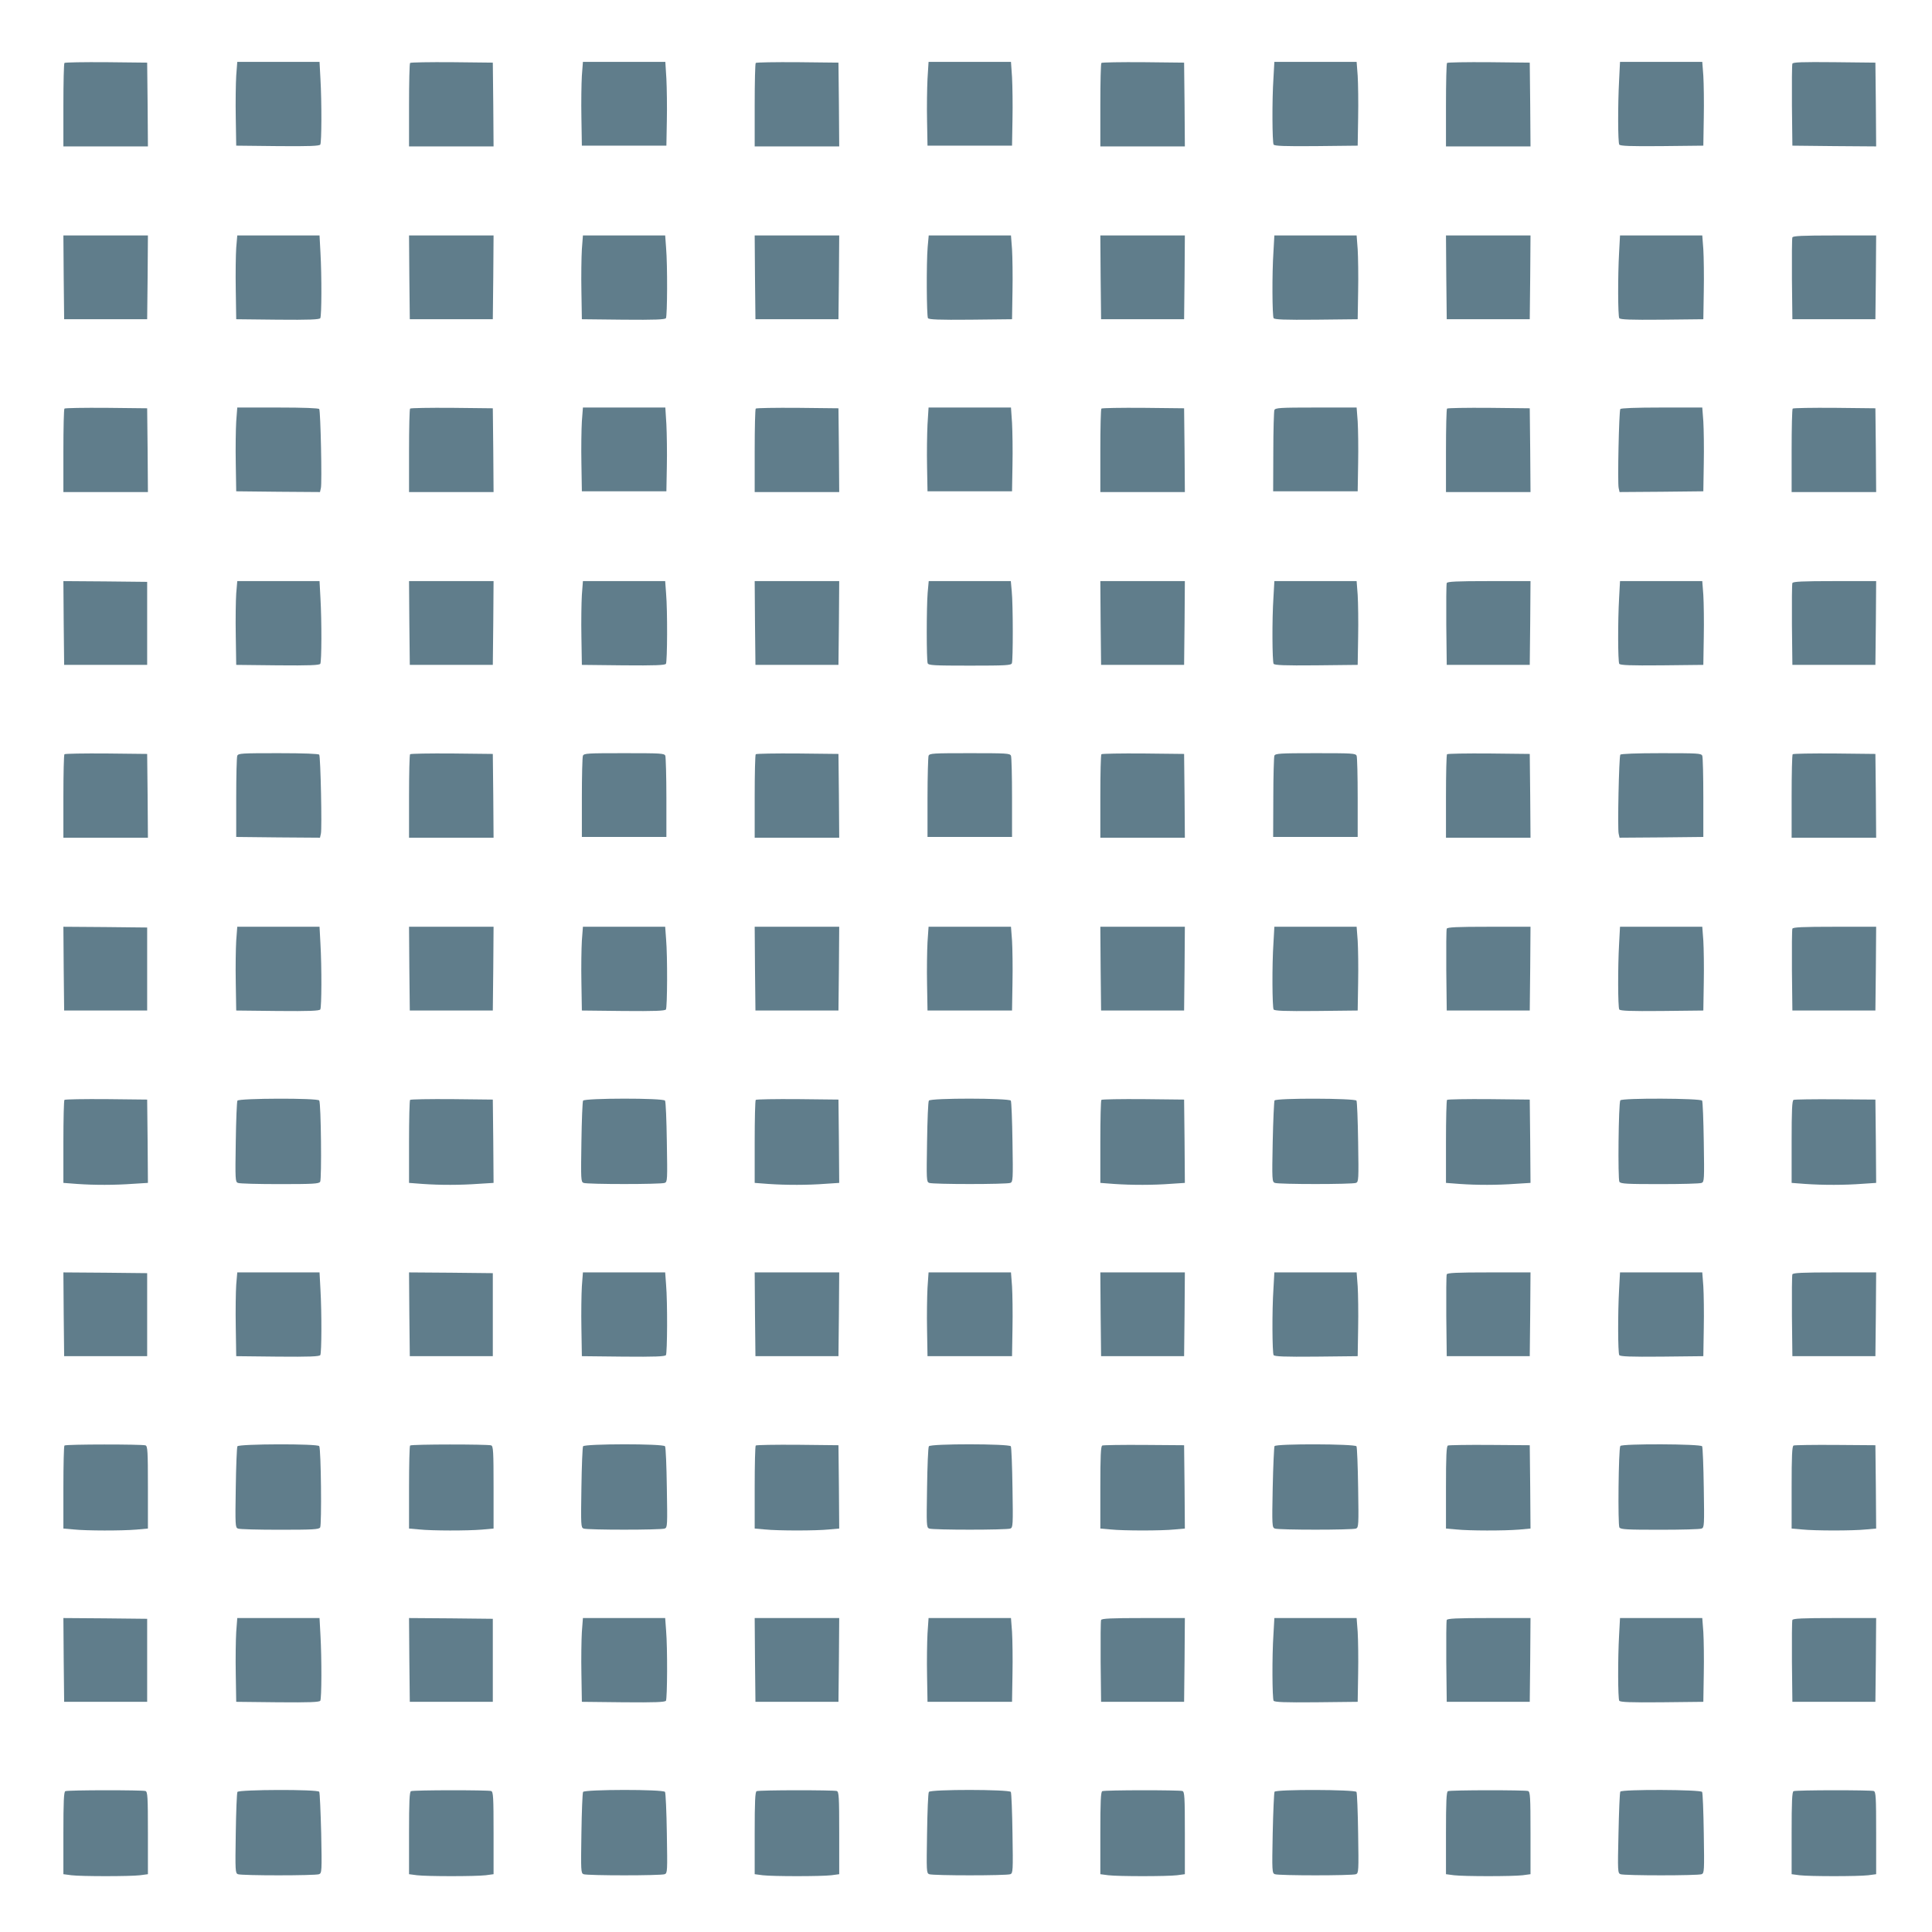 <?xml version="1.0" standalone="no"?>
<!DOCTYPE svg PUBLIC "-//W3C//DTD SVG 20010904//EN"
 "http://www.w3.org/TR/2001/REC-SVG-20010904/DTD/svg10.dtd">
<svg version="1.0" xmlns="http://www.w3.org/2000/svg"
 width="1280pt" height="1280pt" viewBox="0 0 1280 1280"
 preserveAspectRatio="xMidYMid meet">
<g transform="translate(0,1280) scale(0.1,-0.1)"
fill="#607d8b" stroke="none">
<path d="M427 12383 c-4 -3 -7 -129 -7 -280 l0 -273 280 0 280 0 -2 278 -3
277 -271 3 c-149 1 -273 -1 -277 -5z"/>
<path d="M1565 12298 c-3 -51 -5 -176 -3 -278 l3 -185 274 -3 c213 -2 276 1
283 10 9 16 10 279 1 436 l-6 112 -273 0 -272 0 -7 -92z"/>
<path d="M2717 12383 c-4 -3 -7 -129 -7 -280 l0 -273 280 0 280 0 -2 278 -3
277 -271 3 c-149 1 -273 -1 -277 -5z"/>
<path d="M3855 12298 c-3 -51 -5 -176 -3 -278 l3 -185 280 0 280 0 3 165 c2
91 0 216 -3 278 l-7 112 -273 0 -273 0 -7 -92z"/>
<path d="M5007 12383 c-4 -3 -7 -129 -7 -280 l0 -273 280 0 280 0 -2 278 -3
277 -271 3 c-149 1 -273 -1 -277 -5z"/>
<path d="M6145 12278 c-3 -62 -5 -187 -3 -278 l3 -165 280 0 280 0 3 175 c2
96 0 221 -3 278 l-7 102 -273 0 -273 0 -7 -112z"/>
<path d="M7297 12383 c-4 -3 -7 -129 -7 -280 l0 -273 280 0 280 0 -2 278 -3
277 -271 3 c-149 1 -273 -1 -277 -5z"/>
<path d="M8437 12283 c-10 -147 -8 -425 1 -441 7 -9 70 -12 283 -10 l274 3 3
185 c2 102 0 227 -3 278 l-7 92 -272 0 -273 0 -6 -107z"/>
<path d="M9587 12383 c-4 -3 -7 -129 -7 -280 l0 -273 280 0 280 0 -2 278 -3
277 -271 3 c-149 1 -273 -1 -277 -5z"/>
<path d="M10727 12268 c-9 -167 -8 -410 1 -426 7 -9 70 -12 283 -10 l274 3 3
185 c2 102 0 227 -3 278 l-7 92 -272 0 -273 0 -6 -122z"/>
<path d="M11875 12378 c-3 -8 -4 -132 -3 -278 l3 -265 278 -3 277 -2 -2 277
-3 278 -273 3 c-214 2 -274 0 -277 -10z"/>
<path d="M422 10963 l3 -278 275 0 275 0 3 278 2 277 -280 0 -280 0 2 -277z"/>
<path d="M1565 11158 c-3 -46 -5 -171 -3 -278 l3 -195 274 -3 c213 -2 276 1
283 10 9 16 10 279 1 436 l-6 112 -273 0 -272 0 -7 -82z"/>
<path d="M2712 10963 l3 -278 275 0 275 0 3 278 2 277 -280 0 -280 0 2 -277z"/>
<path d="M3855 11148 c-3 -51 -5 -176 -3 -278 l3 -185 274 -3 c213 -2 276 1
283 10 9 15 11 349 1 466 l-6 82 -273 0 -272 0 -7 -92z"/>
<path d="M5002 10963 l3 -278 275 0 275 0 3 278 2 277 -280 0 -280 0 2 -277z"/>
<path d="M6146 11163 c-9 -108 -7 -455 2 -471 7 -9 70 -12 283 -10 l274 3 3
185 c2 102 0 227 -3 278 l-7 92 -272 0 -273 0 -7 -77z"/>
<path d="M7292 10963 l3 -278 275 0 275 0 3 278 2 277 -280 0 -280 0 2 -277z"/>
<path d="M8437 11133 c-10 -147 -8 -425 1 -441 7 -9 70 -12 283 -10 l274 3 3
185 c2 102 0 227 -3 278 l-7 92 -272 0 -273 0 -6 -107z"/>
<path d="M9582 10963 l3 -278 275 0 275 0 3 278 2 277 -280 0 -280 0 2 -277z"/>
<path d="M10727 11128 c-9 -157 -8 -420 1 -436 7 -9 70 -12 283 -10 l274 3 3
185 c2 102 0 227 -3 278 l-7 92 -272 0 -273 0 -6 -112z"/>
<path d="M11875 11227 c-3 -7 -4 -131 -3 -277 l3 -265 275 0 275 0 3 278 2
277 -275 0 c-213 0 -277 -3 -280 -13z"/>
<path d="M427 10093 c-4 -3 -7 -129 -7 -280 l0 -273 280 0 280 0 -2 278 -3
277 -271 3 c-149 1 -273 -1 -277 -5z"/>
<path d="M1565 10008 c-3 -51 -5 -176 -3 -278 l3 -185 277 -3 278 -2 6 27 c8
32 -2 508 -11 523 -4 6 -101 10 -275 10 l-268 0 -7 -92z"/>
<path d="M2717 10093 c-4 -3 -7 -129 -7 -280 l0 -273 280 0 280 0 -2 278 -3
277 -271 3 c-149 1 -273 -1 -277 -5z"/>
<path d="M3855 10008 c-3 -51 -5 -176 -3 -278 l3 -185 280 0 280 0 3 165 c2
91 0 216 -3 278 l-7 112 -273 0 -273 0 -7 -92z"/>
<path d="M5007 10093 c-4 -3 -7 -129 -7 -280 l0 -273 280 0 280 0 -2 278 -3
277 -271 3 c-149 1 -273 -1 -277 -5z"/>
<path d="M6145 9988 c-3 -62 -5 -187 -3 -278 l3 -165 280 0 280 0 3 175 c2 96
0 221 -3 278 l-7 102 -273 0 -273 0 -7 -112z"/>
<path d="M7297 10093 c-4 -3 -7 -129 -7 -280 l0 -273 280 0 280 0 -2 278 -3
277 -271 3 c-149 1 -273 -1 -277 -5z"/>
<path d="M8443 10083 c-3 -9 -7 -133 -7 -277 l-1 -261 280 0 280 0 3 185 c2
102 0 227 -3 278 l-7 92 -269 0 c-241 0 -270 -2 -276 -17z"/>
<path d="M9587 10093 c-4 -3 -7 -129 -7 -280 l0 -273 280 0 280 0 -2 278 -3
277 -271 3 c-149 1 -273 -1 -277 -5z"/>
<path d="M10735 10090 c-9 -15 -19 -491 -11 -523 l6 -27 278 2 277 3 3 185 c2
102 0 227 -3 278 l-7 92 -268 0 c-174 0 -271 -4 -275 -10z"/>
<path d="M11877 10093 c-4 -3 -7 -129 -7 -280 l0 -273 280 0 280 0 -2 278 -3
277 -271 3 c-149 1 -273 -1 -277 -5z"/>
<path d="M422 8673 l3 -278 275 0 275 0 0 275 0 275 -278 3 -277 2 2 -277z"/>
<path d="M1565 8868 c-3 -46 -5 -171 -3 -278 l3 -195 274 -3 c213 -2 276 1
283 10 9 16 10 279 1 436 l-6 112 -273 0 -272 0 -7 -82z"/>
<path d="M2712 8673 l3 -278 275 0 275 0 3 278 2 277 -280 0 -280 0 2 -277z"/>
<path d="M3855 8858 c-3 -51 -5 -176 -3 -278 l3 -185 274 -3 c213 -2 276 1
283 10 9 15 11 349 1 466 l-6 82 -273 0 -272 0 -7 -92z"/>
<path d="M5002 8673 l3 -278 275 0 275 0 3 278 2 277 -280 0 -280 0 2 -277z"/>
<path d="M6146 8873 c-8 -96 -8 -446 0 -467 5 -14 39 -16 279 -16 240 0 274 2
279 16 8 21 8 390 -1 477 l-6 67 -272 0 -272 0 -7 -77z"/>
<path d="M7292 8673 l3 -278 275 0 275 0 3 278 2 277 -280 0 -280 0 2 -277z"/>
<path d="M8437 8843 c-10 -147 -8 -425 1 -441 7 -9 70 -12 283 -10 l274 3 3
185 c2 102 0 227 -3 278 l-7 92 -272 0 -273 0 -6 -107z"/>
<path d="M9585 8937 c-3 -7 -4 -131 -3 -277 l3 -265 275 0 275 0 3 278 2 277
-275 0 c-213 0 -277 -3 -280 -13z"/>
<path d="M10727 8838 c-9 -157 -8 -420 1 -436 7 -9 70 -12 283 -10 l274 3 3
185 c2 102 0 227 -3 278 l-7 92 -272 0 -273 0 -6 -112z"/>
<path d="M11875 8937 c-3 -7 -4 -131 -3 -277 l3 -265 275 0 275 0 3 278 2 277
-275 0 c-213 0 -277 -3 -280 -13z"/>
<path d="M427 7803 c-4 -3 -7 -129 -7 -280 l0 -273 280 0 280 0 -2 278 -3 277
-271 3 c-149 1 -273 -1 -277 -5z"/>
<path d="M1572 7793 c-4 -10 -7 -135 -7 -278 l0 -260 277 -3 278 -2 6 27 c8
32 -2 508 -11 523 -4 6 -100 10 -271 10 -243 0 -265 -1 -272 -17z"/>
<path d="M2717 7803 c-4 -3 -7 -129 -7 -280 l0 -273 280 0 280 0 -2 278 -3
277 -271 3 c-149 1 -273 -1 -277 -5z"/>
<path d="M3862 7793 c-4 -10 -7 -135 -7 -278 l0 -260 280 0 280 0 0 260 c0
143 -4 268 -7 278 -7 16 -29 17 -273 17 -244 0 -266 -1 -273 -17z"/>
<path d="M5007 7803 c-4 -3 -7 -129 -7 -280 l0 -273 280 0 280 0 -2 278 -3
277 -271 3 c-149 1 -273 -1 -277 -5z"/>
<path d="M6152 7793 c-3 -10 -7 -135 -7 -278 l0 -260 280 0 280 0 0 260 c0
143 -3 268 -7 278 -7 16 -29 17 -273 17 -244 0 -266 -1 -273 -17z"/>
<path d="M7297 7803 c-4 -3 -7 -129 -7 -280 l0 -273 280 0 280 0 -2 278 -3
277 -271 3 c-149 1 -273 -1 -277 -5z"/>
<path d="M8443 7793 c-3 -9 -7 -133 -7 -277 l-1 -261 280 0 280 0 0 260 c0
143 -3 268 -7 278 -7 16 -29 17 -273 17 -238 0 -266 -2 -272 -17z"/>
<path d="M9587 7803 c-4 -3 -7 -129 -7 -280 l0 -273 280 0 280 0 -2 278 -3
277 -271 3 c-149 1 -273 -1 -277 -5z"/>
<path d="M10735 7800 c-9 -14 -19 -492 -11 -523 l6 -27 278 2 277 3 0 260 c0
143 -3 268 -7 278 -7 16 -29 17 -272 17 -164 0 -267 -4 -271 -10z"/>
<path d="M11877 7803 c-4 -3 -7 -129 -7 -280 l0 -273 280 0 280 0 -2 278 -3
277 -271 3 c-149 1 -273 -1 -277 -5z"/>
<path d="M422 6383 l3 -278 275 0 275 0 0 275 0 275 -278 3 -277 2 2 -277z"/>
<path d="M1565 6568 c-3 -51 -5 -176 -3 -278 l3 -185 274 -3 c213 -2 276 1
283 10 9 16 10 279 1 436 l-6 112 -273 0 -272 0 -7 -92z"/>
<path d="M2712 6383 l3 -278 275 0 275 0 3 278 2 277 -280 0 -280 0 2 -277z"/>
<path d="M3855 6568 c-3 -51 -5 -176 -3 -278 l3 -185 274 -3 c213 -2 276 1
283 10 9 15 11 349 1 466 l-6 82 -273 0 -272 0 -7 -92z"/>
<path d="M5002 6383 l3 -278 275 0 275 0 3 278 2 277 -280 0 -280 0 2 -277z"/>
<path d="M6145 6558 c-3 -57 -5 -182 -3 -278 l3 -175 280 0 280 0 3 185 c2
102 0 227 -3 278 l-7 92 -273 0 -273 0 -7 -102z"/>
<path d="M7292 6383 l3 -278 275 0 275 0 3 278 2 277 -280 0 -280 0 2 -277z"/>
<path d="M8437 6553 c-10 -147 -8 -425 1 -441 7 -9 70 -12 283 -10 l274 3 3
185 c2 102 0 227 -3 278 l-7 92 -272 0 -273 0 -6 -107z"/>
<path d="M9585 6647 c-3 -7 -4 -131 -3 -277 l3 -265 275 0 275 0 3 278 2 277
-275 0 c-213 0 -277 -3 -280 -13z"/>
<path d="M10727 6548 c-9 -157 -8 -420 1 -436 7 -9 70 -12 283 -10 l274 3 3
185 c2 102 0 227 -3 278 l-7 92 -272 0 -273 0 -6 -112z"/>
<path d="M11875 6647 c-3 -7 -4 -131 -3 -277 l3 -265 275 0 275 0 3 278 2 277
-275 0 c-213 0 -277 -3 -280 -13z"/>
<path d="M427 5513 c-4 -3 -7 -129 -7 -278 l0 -272 92 -7 c115 -8 246 -8 371
1 l97 6 -2 276 -3 276 -271 3 c-149 1 -273 -1 -277 -5z"/>
<path d="M1573 5508 c-4 -7 -9 -131 -11 -275 -4 -249 -3 -263 14 -270 11 -5
135 -8 277 -8 218 0 259 2 268 15 11 16 6 521 -6 539 -10 17 -531 15 -542 -1z"/>
<path d="M2717 5513 c-4 -3 -7 -129 -7 -278 l0 -272 92 -7 c115 -8 246 -8 371
1 l97 6 -2 276 -3 276 -271 3 c-149 1 -273 -1 -277 -5z"/>
<path d="M3863 5508 c-4 -7 -9 -131 -11 -275 -4 -249 -3 -263 14 -270 25 -10
513 -10 538 0 18 7 18 20 14 270 -2 144 -7 268 -12 275 -11 18 -531 17 -543 0z"/>
<path d="M5007 5513 c-4 -3 -7 -129 -7 -278 l0 -272 92 -7 c116 -8 260 -8 377
1 l91 6 -2 276 -3 276 -271 3 c-149 1 -273 -1 -277 -5z"/>
<path d="M6154 5508 c-5 -7 -10 -131 -12 -275 -4 -250 -4 -263 14 -270 25 -10
513 -10 538 0 17 7 18 21 14 270 -2 144 -7 268 -11 275 -12 17 -532 18 -543 0z"/>
<path d="M7297 5513 c-4 -3 -7 -129 -7 -278 l0 -272 92 -7 c116 -8 260 -8 377
1 l91 6 -2 276 -3 276 -271 3 c-149 1 -273 -1 -277 -5z"/>
<path d="M8444 5509 c-3 -6 -9 -130 -12 -275 -5 -252 -4 -264 14 -271 25 -10
513 -10 538 0 17 7 18 21 14 270 -2 144 -7 268 -11 275 -11 16 -532 18 -543 1z"/>
<path d="M9587 5513 c-4 -3 -7 -129 -7 -278 l0 -272 92 -7 c115 -8 246 -8 371
1 l97 6 -2 276 -3 276 -271 3 c-149 1 -273 -1 -277 -5z"/>
<path d="M10735 5510 c-12 -19 -17 -524 -6 -540 9 -13 50 -15 268 -15 142 0
266 3 277 8 17 7 18 21 14 270 -2 144 -7 268 -11 275 -10 16 -532 18 -542 2z"/>
<path d="M11883 5513 c-10 -3 -13 -69 -13 -277 l0 -273 92 -7 c116 -8 260 -8
377 1 l91 6 -2 276 -3 276 -265 2 c-146 1 -271 -1 -277 -4z"/>
<path d="M422 4093 l3 -278 275 0 275 0 0 275 0 275 -278 3 -277 2 2 -277z"/>
<path d="M1565 4288 c-3 -46 -5 -171 -3 -278 l3 -195 274 -3 c213 -2 276 1
283 10 9 16 10 279 1 436 l-6 112 -273 0 -272 0 -7 -82z"/>
<path d="M2712 4093 l3 -278 275 0 275 0 0 275 0 275 -278 3 -277 2 2 -277z"/>
<path d="M3855 4278 c-3 -51 -5 -176 -3 -278 l3 -185 274 -3 c213 -2 276 1
283 10 9 15 11 349 1 466 l-6 82 -273 0 -272 0 -7 -92z"/>
<path d="M5002 4093 l3 -278 275 0 275 0 3 278 2 277 -280 0 -280 0 2 -277z"/>
<path d="M6145 4268 c-3 -57 -5 -182 -3 -278 l3 -175 280 0 280 0 3 185 c2
102 0 227 -3 278 l-7 92 -273 0 -273 0 -7 -102z"/>
<path d="M7292 4093 l3 -278 275 0 275 0 3 278 2 277 -280 0 -280 0 2 -277z"/>
<path d="M8437 4263 c-10 -147 -8 -425 1 -441 7 -9 70 -12 283 -10 l274 3 3
185 c2 102 0 227 -3 278 l-7 92 -272 0 -273 0 -6 -107z"/>
<path d="M9585 4357 c-3 -7 -4 -131 -3 -277 l3 -265 275 0 275 0 3 278 2 277
-275 0 c-213 0 -277 -3 -280 -13z"/>
<path d="M10727 4258 c-9 -157 -8 -420 1 -436 7 -9 70 -12 283 -10 l274 3 3
185 c2 102 0 227 -3 278 l-7 92 -272 0 -273 0 -6 -112z"/>
<path d="M11875 4357 c-3 -7 -4 -131 -3 -277 l3 -265 275 0 275 0 3 278 2 277
-275 0 c-213 0 -277 -3 -280 -13z"/>
<path d="M427 3223 c-4 -3 -7 -129 -7 -278 l0 -272 68 -6 c87 -9 318 -9 415
-1 l77 7 0 272 c0 240 -2 274 -16 279 -21 8 -529 8 -537 -1z"/>
<path d="M1573 3218 c-4 -7 -9 -131 -11 -275 -4 -249 -3 -263 14 -270 11 -5
135 -8 277 -8 218 0 259 2 268 15 11 16 6 521 -6 539 -10 17 -531 15 -542 -1z"/>
<path d="M2717 3223 c-4 -3 -7 -129 -7 -278 l0 -272 68 -6 c87 -9 318 -9 415
-1 l77 7 0 272 c0 240 -2 274 -16 279 -21 8 -529 8 -537 -1z"/>
<path d="M3863 3218 c-4 -7 -9 -131 -11 -275 -4 -249 -3 -263 14 -270 25 -10
513 -10 538 0 18 7 18 20 14 270 -2 144 -7 268 -12 275 -11 18 -531 17 -543 0z"/>
<path d="M5007 3223 c-4 -3 -7 -129 -7 -278 l0 -272 68 -6 c87 -9 338 -9 425
0 l67 6 -2 276 -3 276 -271 3 c-149 1 -273 -1 -277 -5z"/>
<path d="M6154 3218 c-5 -7 -10 -131 -12 -275 -4 -250 -4 -263 14 -270 25 -10
513 -10 538 0 17 7 18 21 14 270 -2 144 -7 268 -11 275 -12 17 -532 18 -543 0z"/>
<path d="M7303 3223 c-10 -3 -13 -69 -13 -277 l0 -273 68 -6 c87 -9 338 -9
425 0 l67 6 -2 276 -3 276 -265 2 c-146 1 -271 -1 -277 -4z"/>
<path d="M8444 3219 c-3 -6 -9 -130 -12 -275 -5 -252 -4 -264 14 -271 25 -10
513 -10 538 0 17 7 18 21 14 270 -2 144 -7 268 -11 275 -11 16 -532 18 -543 1z"/>
<path d="M9593 3223 c-10 -3 -13 -69 -13 -277 l0 -273 68 -6 c87 -9 318 -9
416 -1 l76 7 -2 276 -3 276 -265 2 c-146 1 -271 -1 -277 -4z"/>
<path d="M10735 3220 c-12 -19 -17 -524 -6 -540 9 -13 50 -15 268 -15 142 0
266 3 277 8 17 7 18 21 14 270 -2 144 -7 268 -11 275 -10 16 -532 18 -542 2z"/>
<path d="M11883 3223 c-10 -3 -13 -69 -13 -277 l0 -273 68 -6 c87 -9 338 -9
425 0 l67 6 -2 276 -3 276 -265 2 c-146 1 -271 -1 -277 -4z"/>
<path d="M422 1803 l3 -278 275 0 275 0 0 275 0 275 -278 3 -277 2 2 -277z"/>
<path d="M1565 1988 c-3 -51 -5 -176 -3 -278 l3 -185 274 -3 c213 -2 276 1
283 10 9 16 10 279 1 436 l-6 112 -273 0 -272 0 -7 -92z"/>
<path d="M2712 1803 l3 -278 275 0 275 0 0 275 0 275 -278 3 -277 2 2 -277z"/>
<path d="M3855 1988 c-3 -51 -5 -176 -3 -278 l3 -185 274 -3 c213 -2 276 1
283 10 9 15 11 349 1 466 l-6 82 -273 0 -272 0 -7 -92z"/>
<path d="M5002 1803 l3 -278 275 0 275 0 3 278 2 277 -280 0 -280 0 2 -277z"/>
<path d="M6145 1978 c-3 -57 -5 -182 -3 -278 l3 -175 280 0 280 0 3 185 c2
102 0 227 -3 278 l-7 92 -273 0 -273 0 -7 -102z"/>
<path d="M7295 2067 c-3 -7 -4 -131 -3 -277 l3 -265 275 0 275 0 3 278 2 277
-275 0 c-213 0 -277 -3 -280 -13z"/>
<path d="M8437 1973 c-10 -147 -8 -425 1 -441 7 -9 70 -12 283 -10 l274 3 3
185 c2 102 0 227 -3 278 l-7 92 -272 0 -273 0 -6 -107z"/>
<path d="M9585 2067 c-3 -7 -4 -131 -3 -277 l3 -265 275 0 275 0 3 278 2 277
-275 0 c-213 0 -277 -3 -280 -13z"/>
<path d="M10727 1968 c-9 -157 -8 -420 1 -436 7 -9 70 -12 283 -10 l274 3 3
185 c2 102 0 227 -3 278 l-7 92 -272 0 -273 0 -6 -112z"/>
<path d="M11875 2067 c-3 -7 -4 -131 -3 -277 l3 -265 275 0 275 0 3 278 2 277
-275 0 c-213 0 -277 -3 -280 -13z"/>
<path d="M433 933 c-10 -3 -13 -69 -13 -277 l0 -273 53 -7 c67 -8 387 -8 455
0 l52 7 0 272 c0 240 -2 274 -16 279 -19 7 -513 7 -531 -1z"/>
<path d="M1573 928 c-4 -7 -9 -131 -11 -275 -4 -249 -3 -263 14 -270 25 -10
513 -10 538 0 18 7 19 19 14 272 -4 145 -9 268 -13 274 -10 17 -531 15 -542
-1z"/>
<path d="M2723 933 c-10 -3 -13 -69 -13 -277 l0 -273 53 -7 c67 -8 387 -8 455
0 l52 7 0 272 c0 240 -2 274 -16 279 -19 7 -513 7 -531 -1z"/>
<path d="M3863 928 c-4 -7 -9 -131 -11 -275 -4 -249 -3 -263 14 -270 25 -10
513 -10 538 0 18 7 18 20 14 270 -2 145 -8 269 -12 275 -11 18 -532 17 -543 0z"/>
<path d="M5013 933 c-10 -3 -13 -69 -13 -277 l0 -273 53 -7 c67 -8 387 -8 455
0 l52 7 0 272 c0 240 -2 274 -16 279 -19 7 -513 7 -531 -1z"/>
<path d="M6154 928 c-5 -7 -10 -131 -12 -275 -4 -250 -4 -263 14 -270 25 -10
513 -10 538 0 17 7 18 21 14 270 -2 144 -7 268 -11 275 -12 17 -532 18 -543 0z"/>
<path d="M7303 933 c-10 -3 -13 -69 -13 -277 l0 -273 53 -7 c67 -8 387 -8 455
0 l52 7 0 272 c0 240 -2 274 -16 279 -19 7 -513 7 -531 -1z"/>
<path d="M8444 929 c-3 -6 -9 -130 -12 -275 -5 -252 -4 -264 14 -271 25 -10
513 -10 538 0 17 7 18 21 14 270 -2 144 -7 268 -11 275 -11 16 -532 18 -543 1z"/>
<path d="M9593 933 c-10 -3 -13 -69 -13 -277 l0 -273 53 -7 c67 -8 387 -8 455
0 l52 7 0 272 c0 240 -2 274 -16 279 -19 7 -513 7 -531 -1z"/>
<path d="M10735 930 c-4 -6 -9 -130 -12 -275 -6 -254 -5 -265 13 -272 25 -10
513 -10 538 0 17 7 18 21 14 270 -2 144 -7 268 -11 275 -11 16 -532 18 -542 2z"/>
<path d="M11883 933 c-10 -3 -13 -69 -13 -277 l0 -273 53 -7 c67 -8 387 -8
455 0 l52 7 0 272 c0 240 -2 274 -16 279 -19 7 -513 7 -531 -1z"/>
</g>
</svg>
